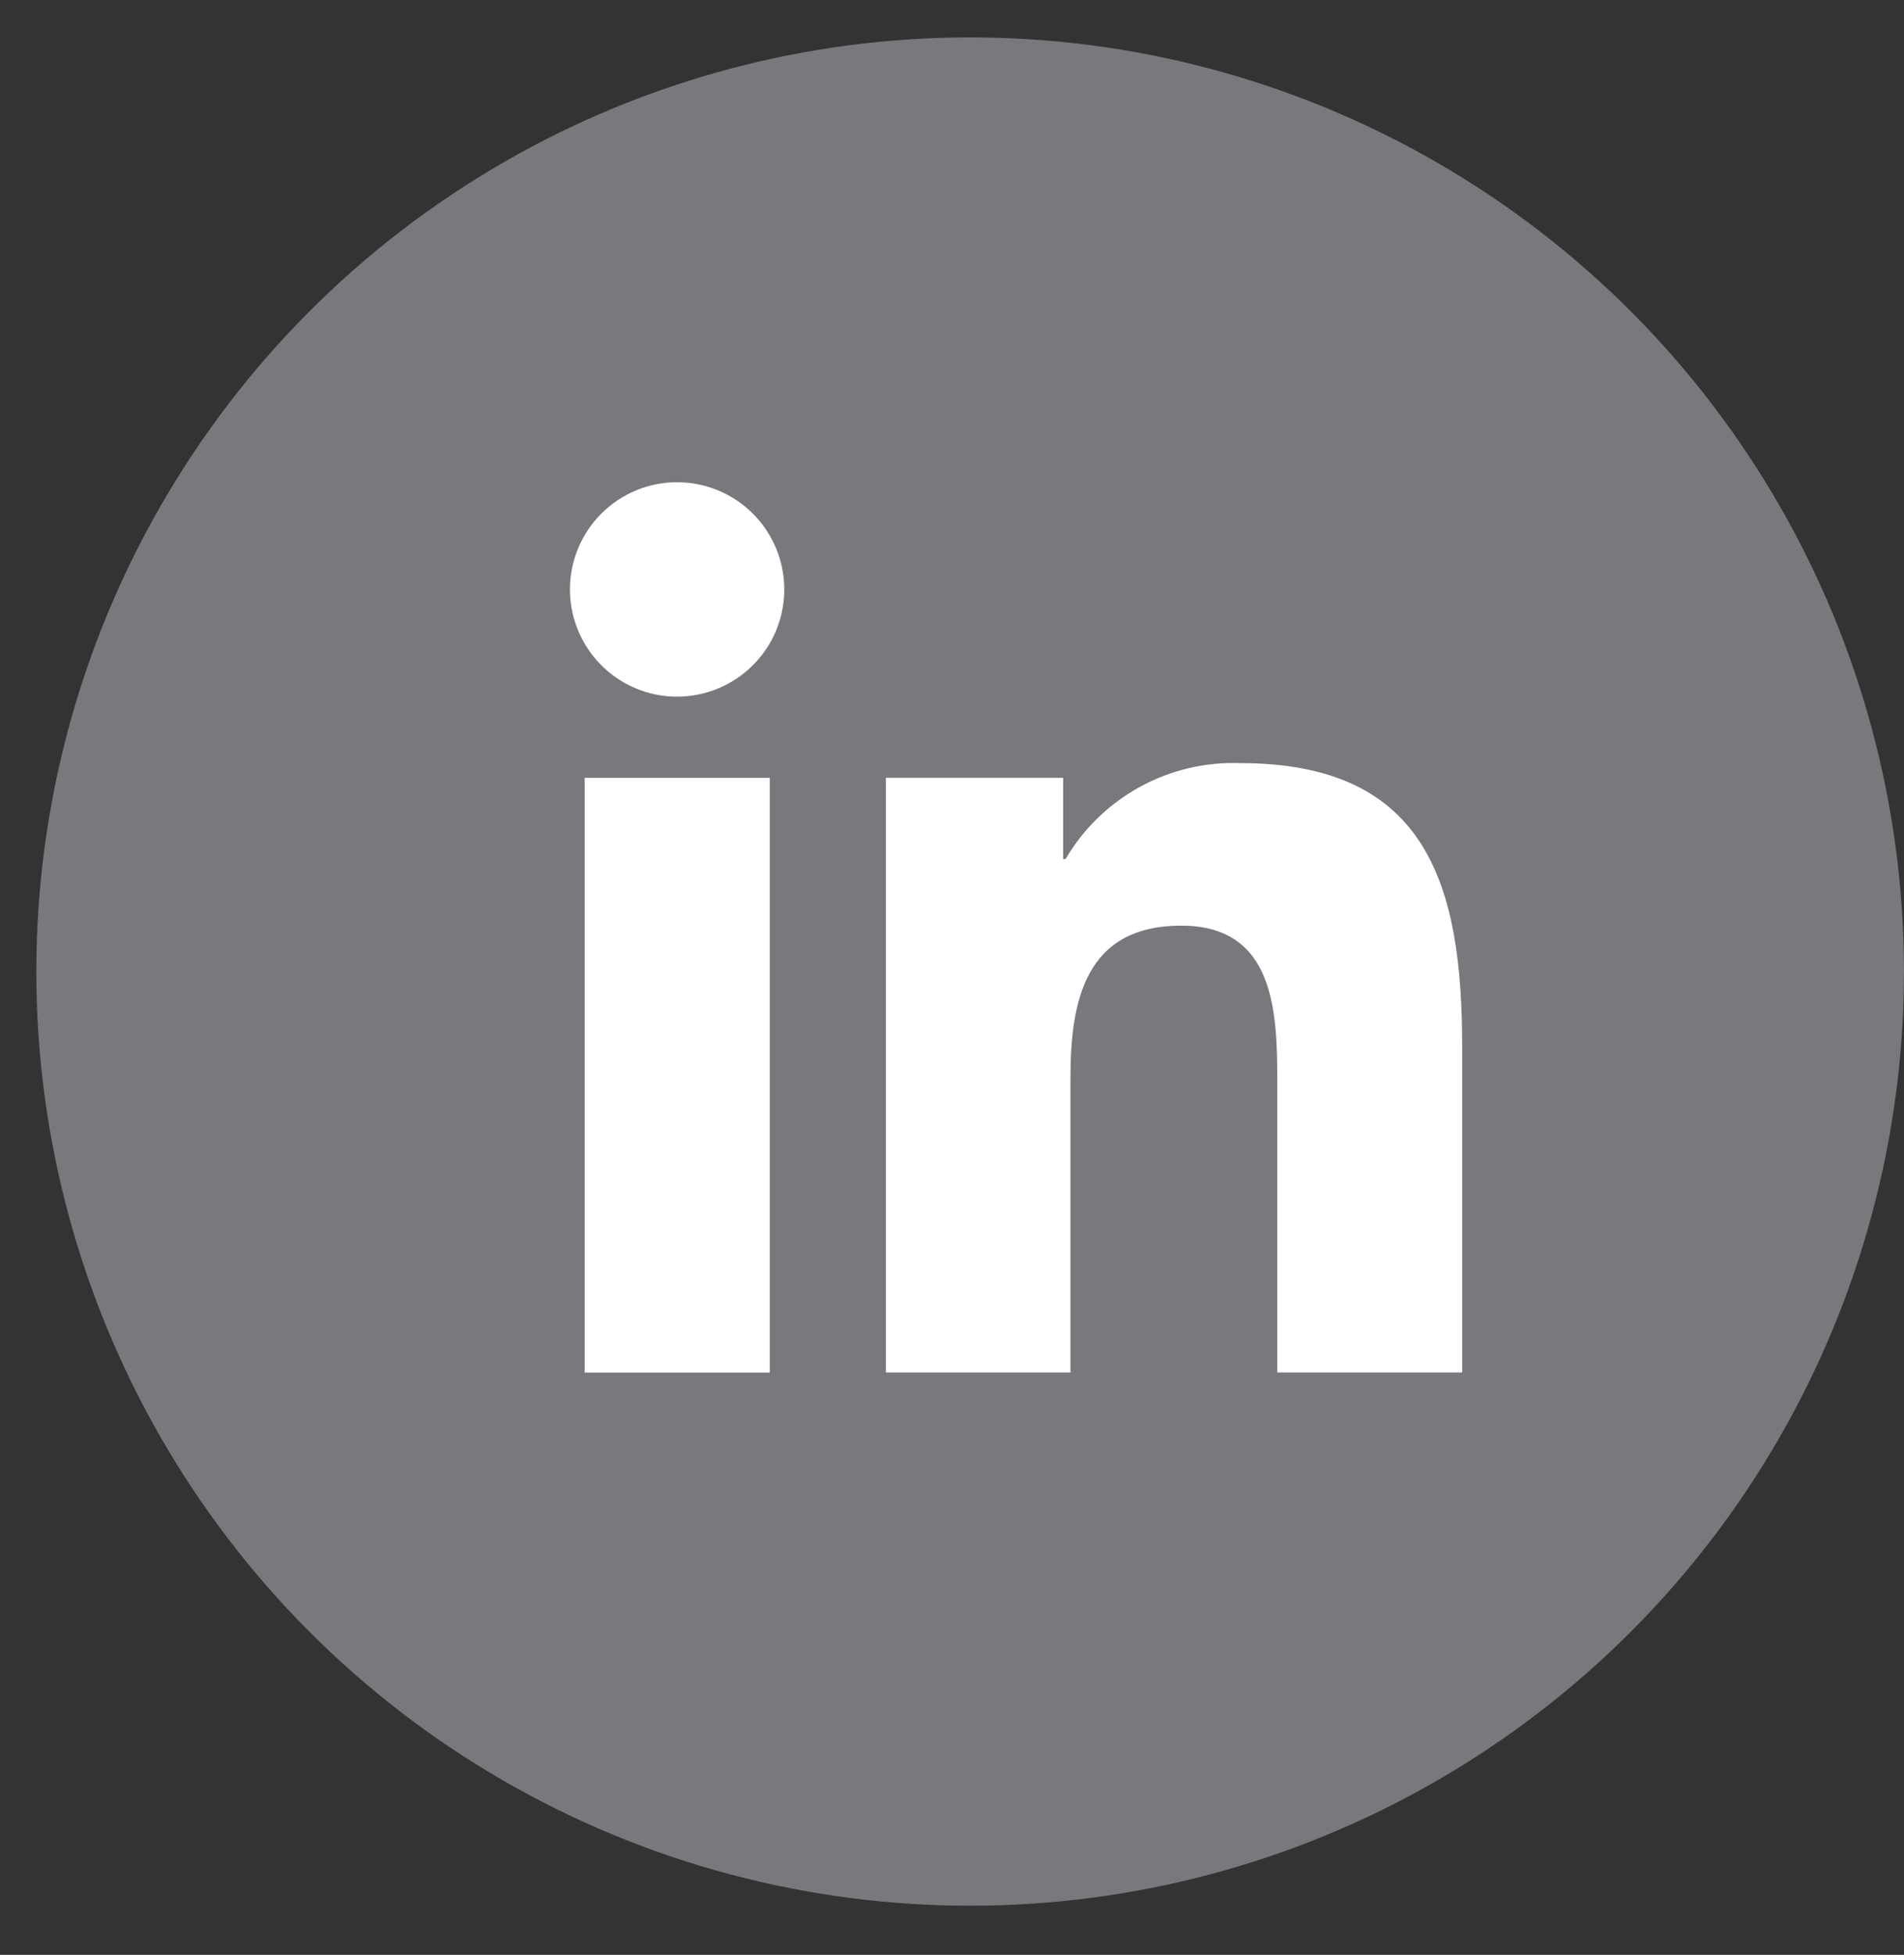 <svg width="38" height="39" viewBox="0 0 38 39" fill="none" xmlns="http://www.w3.org/2000/svg">
<rect x="0" y="0" width="38" height="39" fill="#333333" stroke="none"/>
<circle cx="19.362" cy="19.383" r="18.637" fill="#7A787C"/>
<path d="M11.669 15.518H15.363V27.383H11.669V15.518ZM13.516 9.621C13.939 9.621 14.352 9.747 14.704 9.983C15.055 10.218 15.329 10.552 15.49 10.943C15.652 11.334 15.694 11.764 15.611 12.179C15.528 12.594 15.324 12.975 15.024 13.273C14.725 13.572 14.344 13.775 13.929 13.857C13.514 13.94 13.084 13.897 12.693 13.735C12.303 13.572 11.969 13.298 11.734 12.946C11.5 12.594 11.375 12.181 11.375 11.758C11.375 11.477 11.431 11.198 11.538 10.939C11.646 10.68 11.804 10.444 12.003 10.245C12.202 10.047 12.438 9.89 12.697 9.782C12.957 9.675 13.235 9.62 13.516 9.621Z" fill="white"/>
<path d="M17.681 15.517H21.218V17.139H21.266C21.621 16.534 22.133 16.037 22.748 15.7C23.363 15.363 24.058 15.198 24.759 15.225C28.497 15.225 29.182 17.681 29.182 20.877V27.381H25.492V21.613C25.492 20.235 25.465 18.467 23.578 18.467C21.658 18.467 21.364 19.965 21.364 21.512V27.381H17.681V15.517Z" fill="white"/>
</svg>
